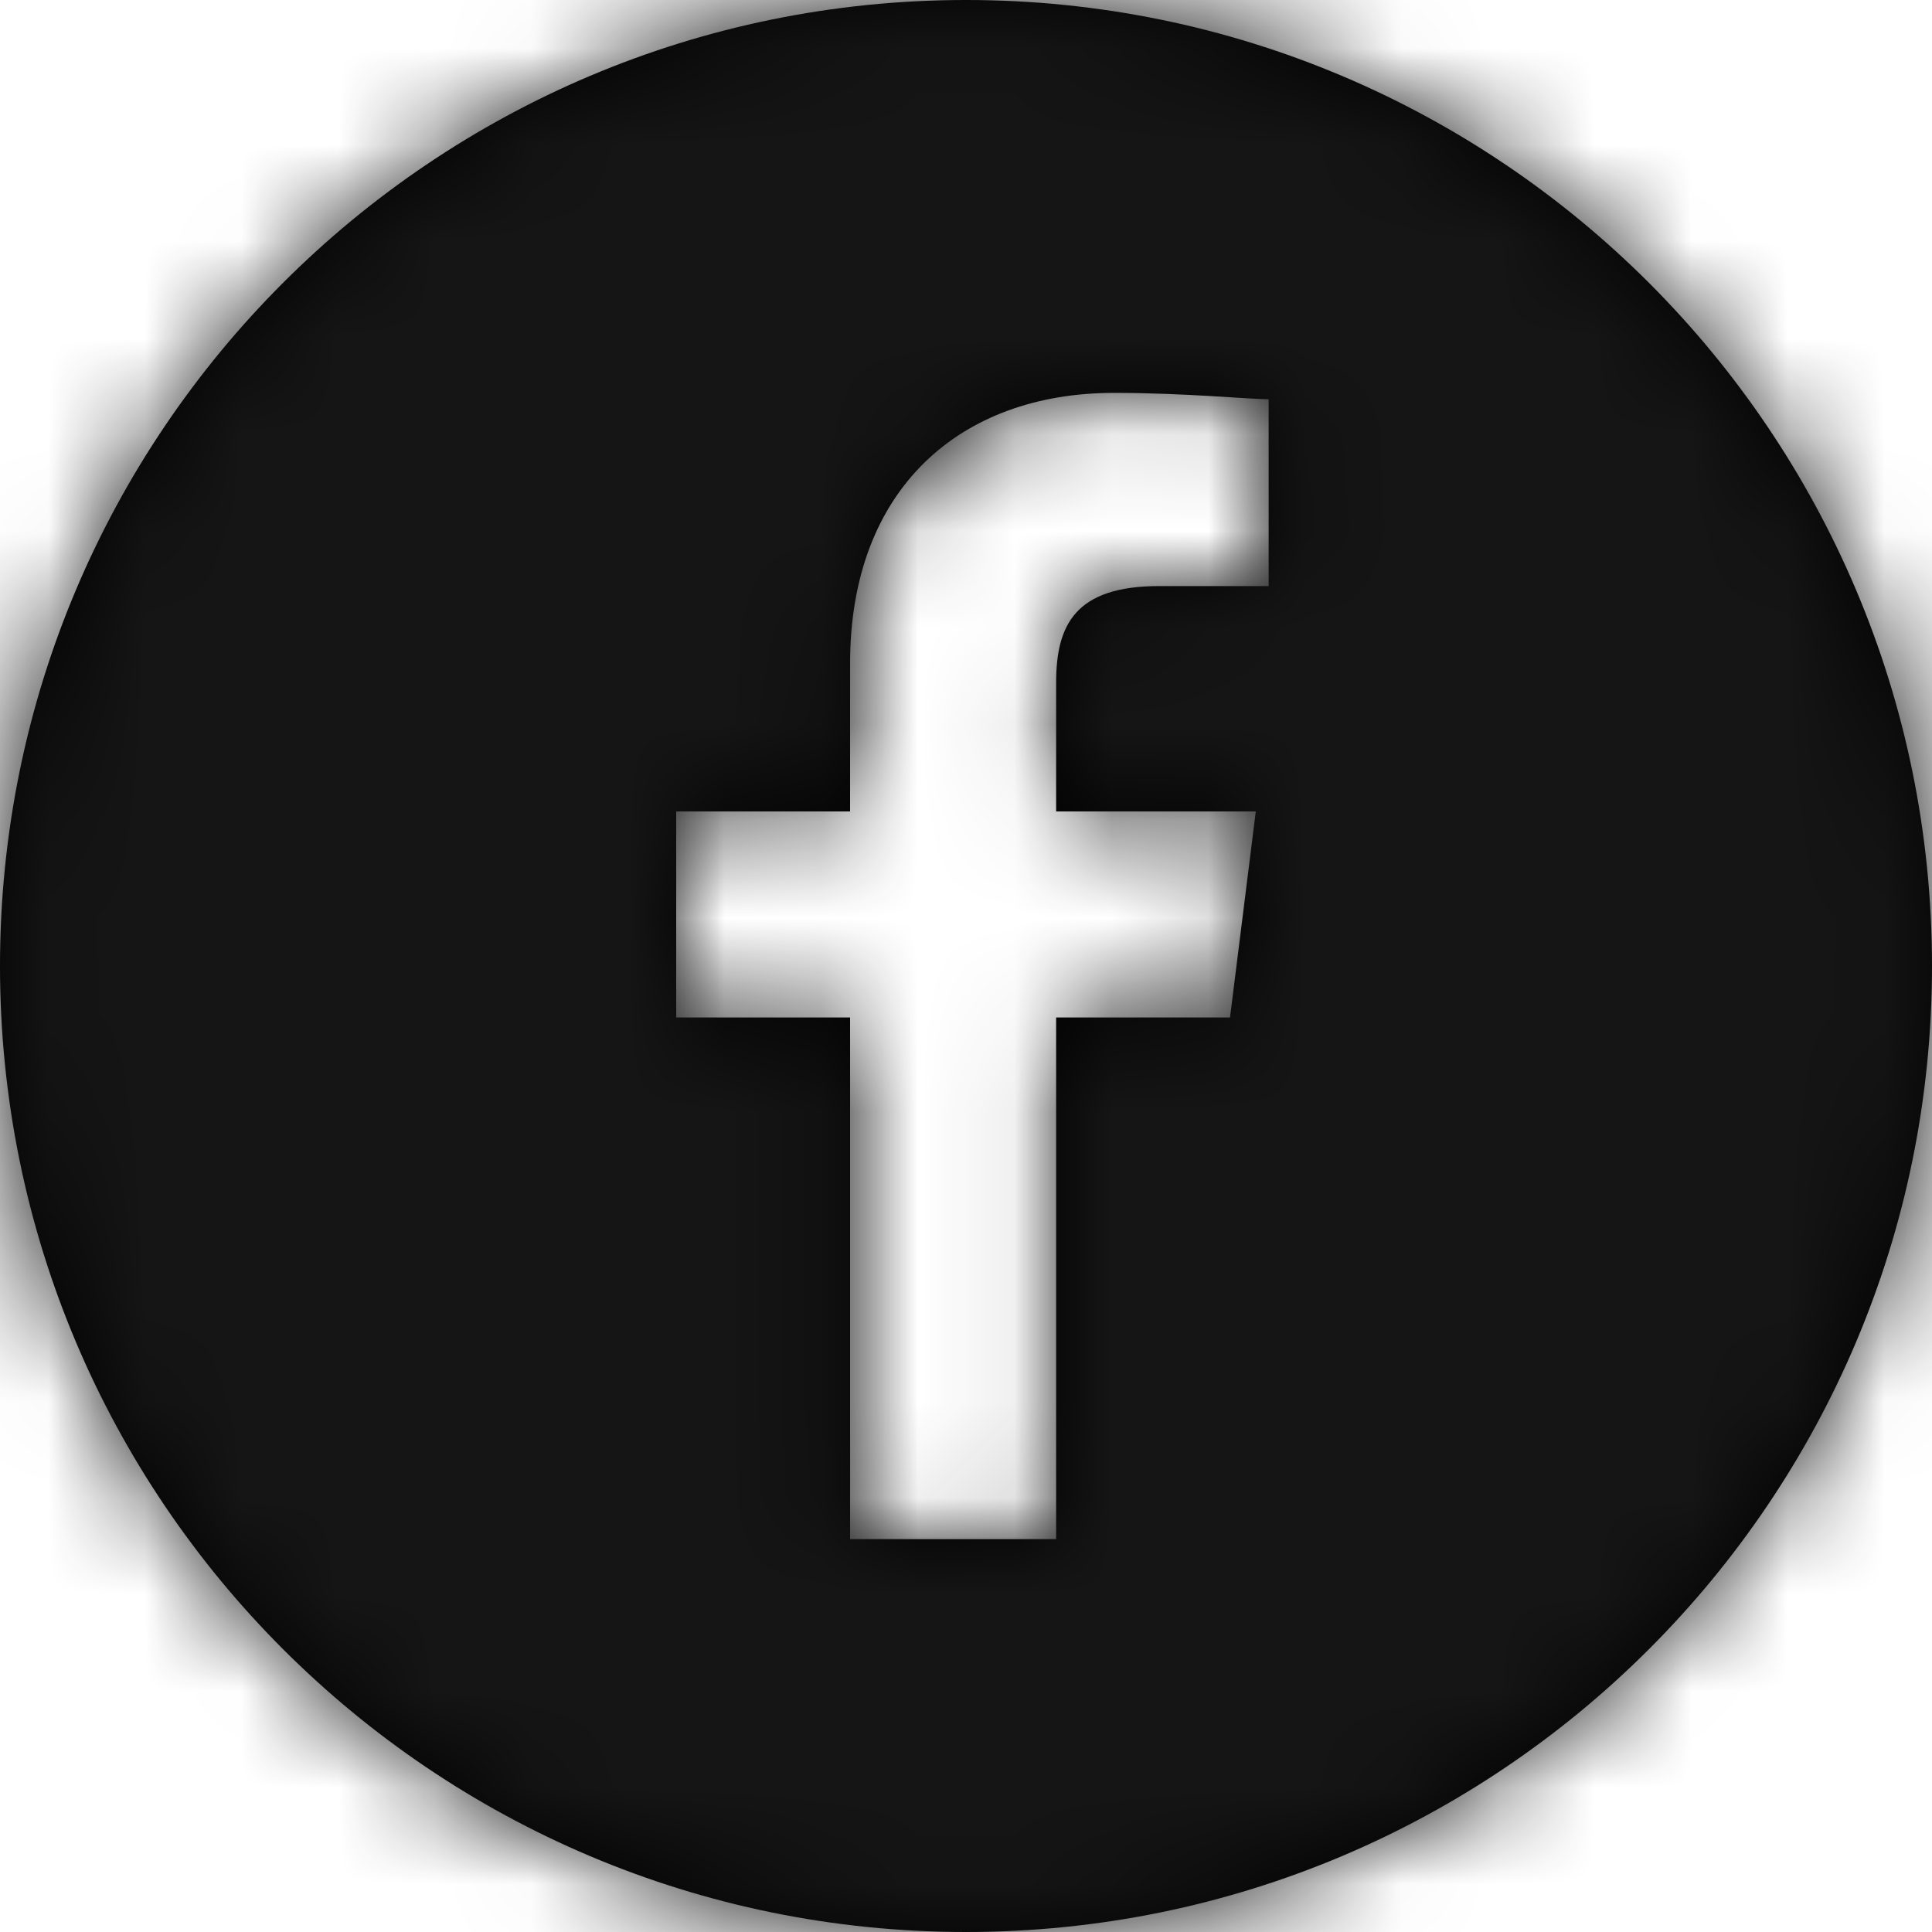 <?xml version="1.0" encoding="UTF-8"?>
<svg width="20px" height="20px" viewBox="0 0 20 20" version="1.1" xmlns="http://www.w3.org/2000/svg" xmlns:xlink="http://www.w3.org/1999/xlink">
    <title>logos/facebook</title>
    <defs>
        <path d="M10,0 C15.523,0 20,4.477 20,10 C20,15.523 15.523,20 10,20 C4.477,20 0,15.523 0,10 C0,4.477 4.477,0 10,0 Z M11.533,4.067 C9.933,4.067 8.8,5.067 8.8,6.867 L8.8,8.4 L7,8.4 L7,10.533 L8.8,10.533 L8.8,15.933 L10.933,15.933 L10.933,10.533 L12.733,10.533 L13,8.4 L10.933,8.4 L10.933,7.067 C10.933,6.467 11.133,6.067 12,6.067 L13.133,6.067 L13.133,4.133 C12.933,4.133 12.267,4.067 11.533,4.067 Z" id="path-1"></path>
    </defs>
    <g id="Symbols" stroke="none" stroke-width="1" fill="none" fill-rule="evenodd">
        <g id="Footer" transform="translate(-1224, -85)">
            <g id="Color/blanc" transform="translate(1224, 85)">
                <mask id="mask-2" fill="white">
                    <use xlink:href="#path-1"></use>
                </mask>
                <use id="Mask" fill="#000000" fill-rule="nonzero" xlink:href="#path-1"></use>
                <g id="Group" mask="url(#mask-2)">
                    <g transform="translate(-0.6, -0.016)" id="Color/blanc">
                        <rect id="Rectangle" fill="#151515" x="0" y="0" width="20.667" height="20.667"></rect>
                    </g>
                </g>
            </g>
        </g>
    </g>
</svg>